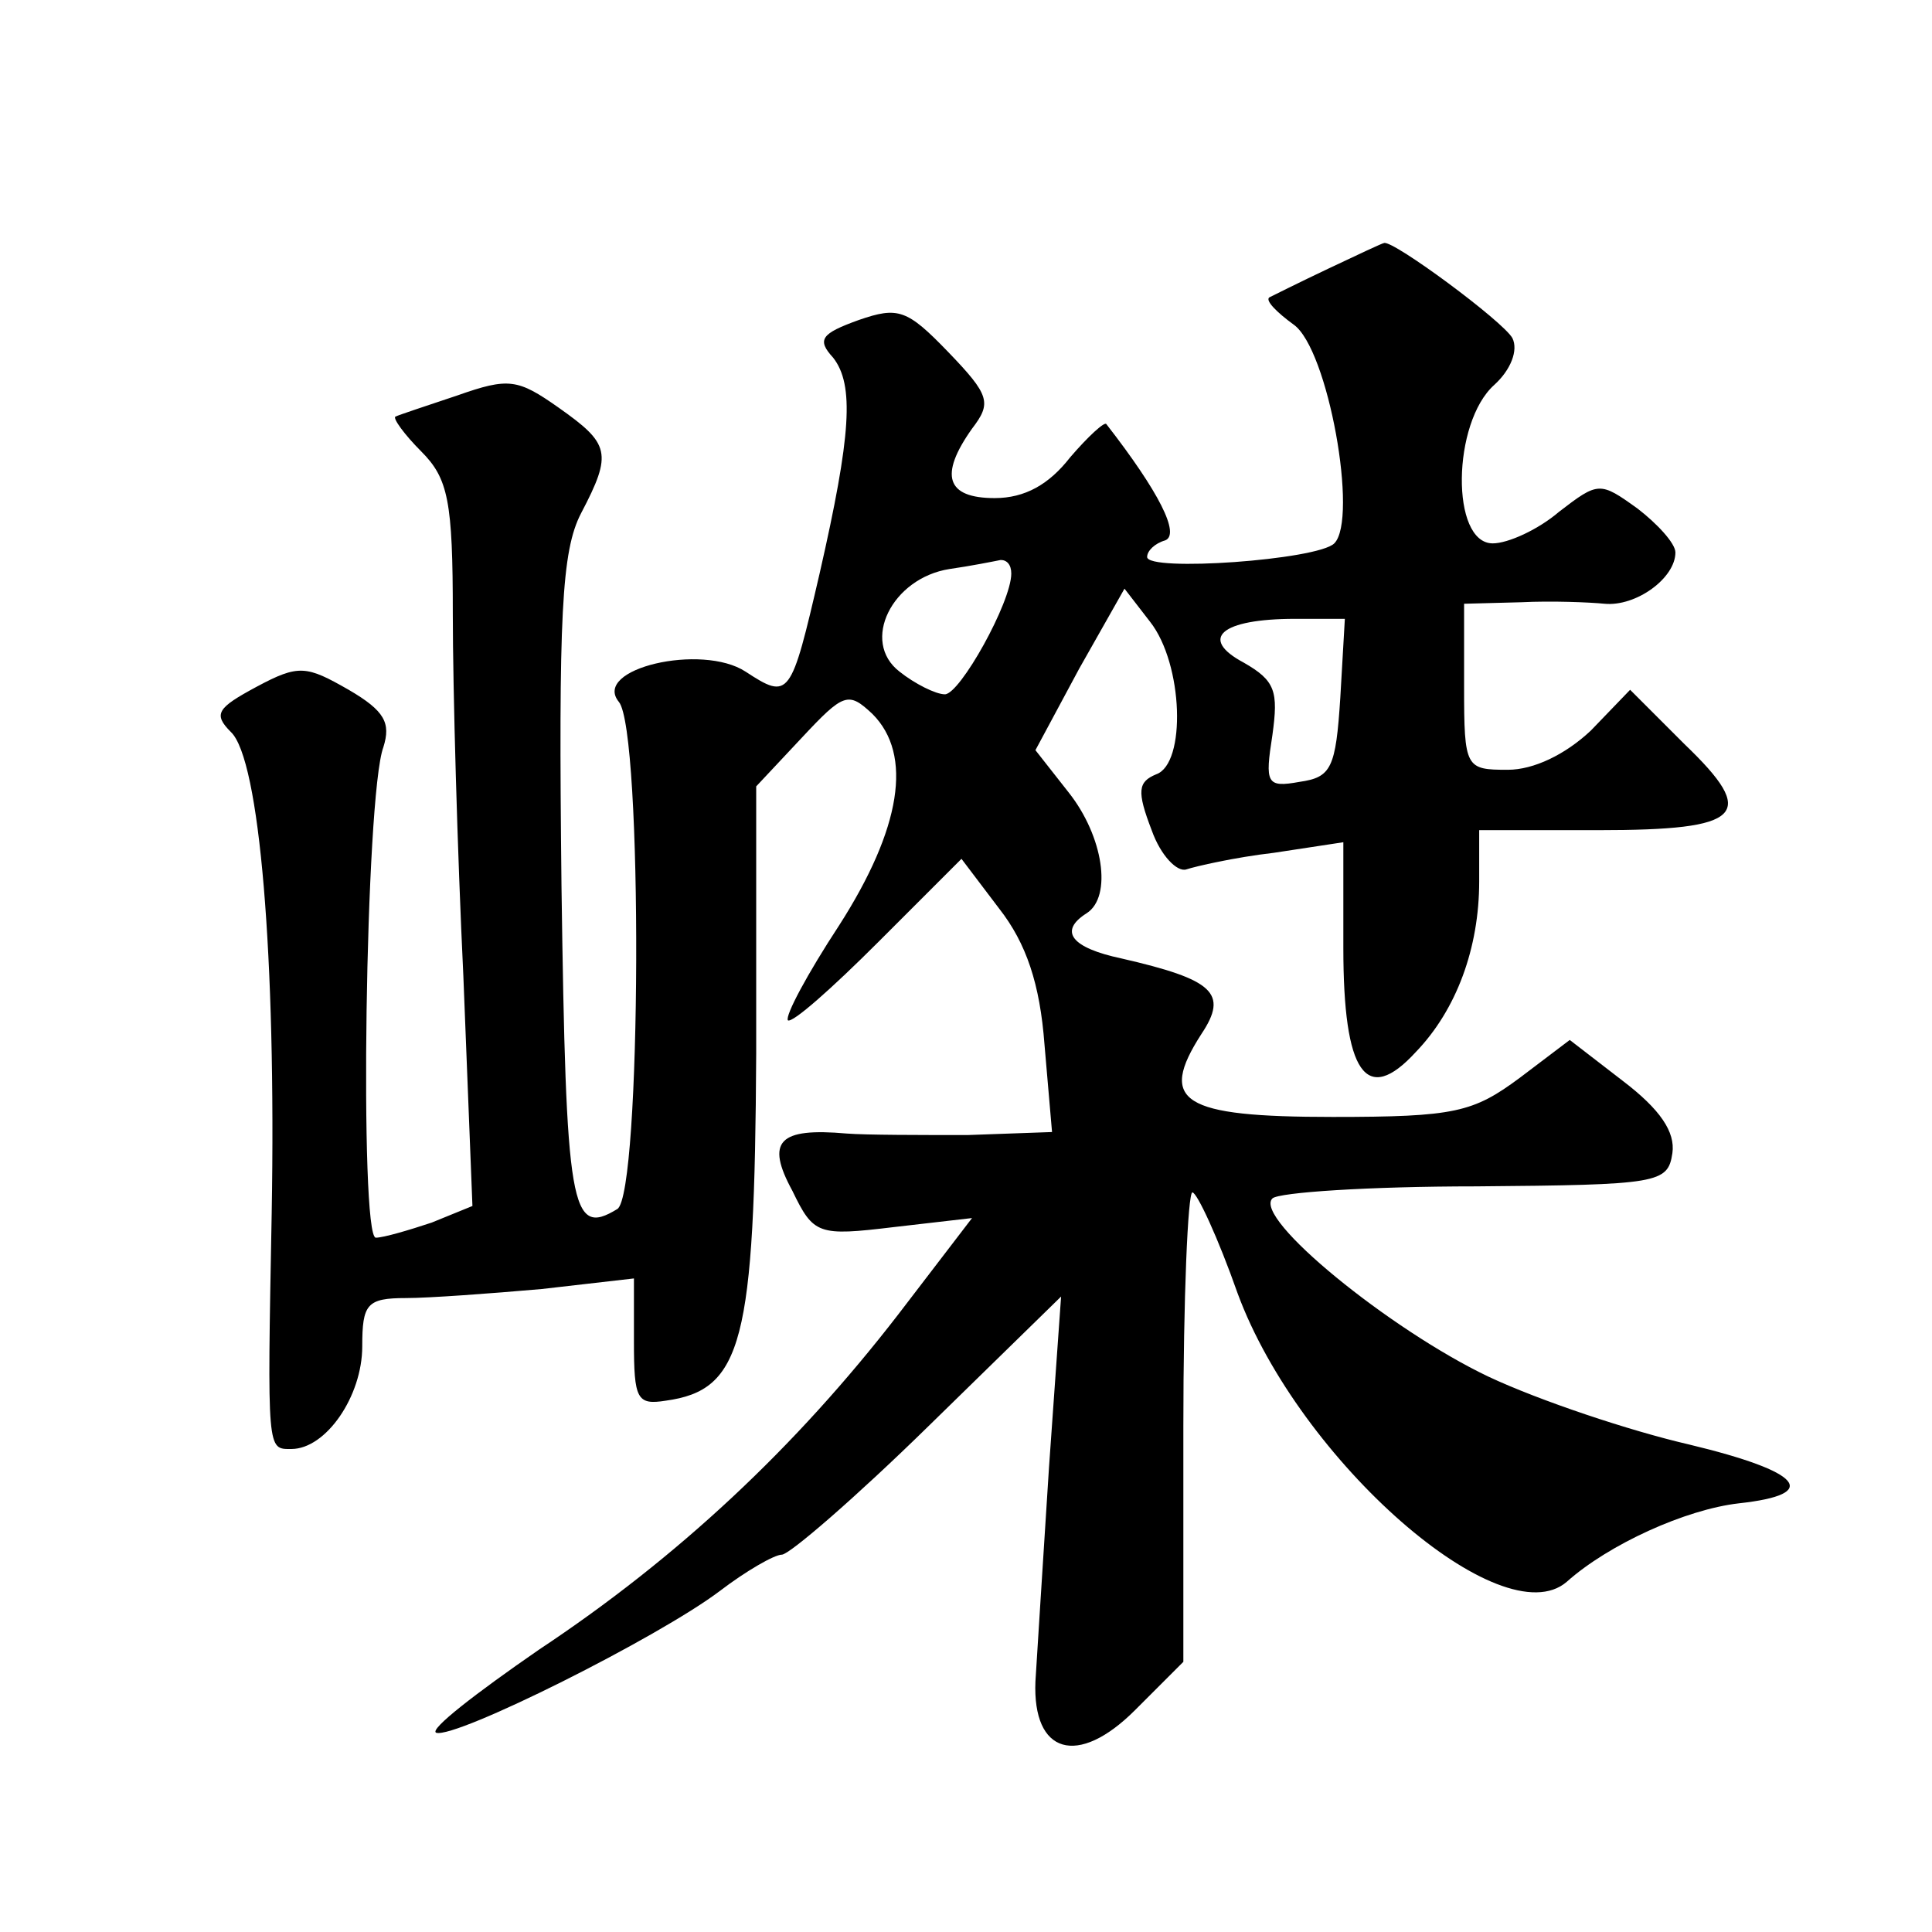 <?xml version="1.0" standalone="no"?>
<!DOCTYPE svg PUBLIC "-//W3C//DTD SVG 20010904//EN"
 "http://www.w3.org/TR/2001/REC-SVG-20010904/DTD/svg10.dtd">
<svg version="1.0" xmlns="http://www.w3.org/2000/svg"
 width="128pt" height="128pt" viewBox="0 0 128 128"
 preserveAspectRatio="xMidYMid meet">
<g transform="translate(0,128) scale(0.1,-0.1)"
fill="#0" stroke="none">
<path d="M880 1102 c-19 -9 -37 -18 -39 -19 -3 -2 5 -10 16 -18 23 -16 43 -129
27 -145 -11 -11 -124 -19 -124 -9 0 4 5 9 12 11 10 4 -4 32 -39 77 -1 2 -12 -8
-24 -22 -14 -18 -30 -27 -50 -27 -32 0 -37 15 -15 46 13 17 12 22 -16 51 -27 28
-33 30 -59 21 -25 -9 -28 -13 -17 -25 14 -18 12 -51 -9 -143 -19 -82 -20 -84 -49
-65 -29 19 -102 2 -84 -20 16 -19 15 -326 -1 -336 -31 -19 -34 0 -37 214 -2 179
0 222 13 247 21 40 19 46 -15 70 -27 19 -33 20 -67 8 -21 -7 -39 -13 -41 -14 -2
-1 6 -12 17 -23 18 -18 21 -33 21 -108 0 -49 3 -157 7 -240 l6 -152 -27 -11 c-15
-5 -32 -10 -37 -10 -11 0 -7 293 5 325 5 16 1 24 -23 38 -28 16 -33 17 -61 2 -26
-14 -29 -18 -17 -30 19 -18 30 -149 27 -319 -3 -159 -3 -156 13 -156 23 0 47 35
47 68 0 28 3 32 29 32 15 0 56 3 90 6 l61 7 0 -42 c0 -38 2 -42 21 -39 51 7 59
39 60 230 l0 177 30 32 c28 30 31 31 47 16 27 -27 19 -76 -22 -140 -21 -32 -36
-60 -34 -63 3 -2 29 21 60 52 l55 55 25 -33 c18 -23 27 -50 30 -90 l5 -58 -56 -2
c-31 0 -67 0 -80 1 -45 4 -54 -5 -36 -38 14 -29 17 -30 67 -24 l52 6 -49 -64 c-68
-88 -146 -161 -238 -222 -42 -29 -73 -53 -68 -55 13 -4 147 63 188 94 17 13 36
24 41 24 5 0 49 38 97 85 l88 86 -8 -113 c-4 -62 -8 -126 -9 -142 -2 -48 28 -57
66 -19 l32 32 0 156 c0 85 3 155 6 155 3 0 17 -30 30 -67 41 -111 175 -228 218
-191 28 25 79 48 114 52 55 6 42 21 -33 39 -39 9 -99 29 -133 45 -65 31 -156 105
-143 118 4 4 64 8 135 8 121 1 127 2 130 22 2 14 -8 29 -33 48 l-35 27 -33 -25
c-31 -23 -43 -26 -124 -26 -100 0 -116 10 -87 55 18 27 8 36 -53 50 -33 7 -42 18
-23 30 17 11 11 51 -12 80 l-22 28 29 54 30 53 17 -22 c22 -28 24 -94 4 -101 -12
-5 -13 -11 -3 -37 6 -17 17 -28 23 -26 6 2 32 8 58 11 l46 7 0 -70 c0 -83 15 -105
48 -69 27 28 42 69 42 113 l0 34 79 0 c96 0 106 10 57 57 l-36 36 -26 -27 c-17
-16 -38 -26 -55 -26 -28 0 -29 1 -29 55 l0 55 38 1 c20 1 45 0 55 -1 21 -2 47 17
47 34 0 6 -12 19 -25 29 -25 18 -26 18 -52 -2 -14 -12 -34 -21 -44 -21 -28 0 -27
80 1 105 11 10 16 23 12 31 -6 11 -79 65 -85 63 -1 0 -18 -8 -37 -17z m-210 -202
c0 -19 -34 -80 -44 -80 -6 0 -20 7 -30 15 -26 20 -5 62 33 68 14 2 29 5 34 6 4
0 7 -3 7 -9z m218 -82 c-3 -47 -6 -53 -27 -56 -22 -4 -23 -1 -18 31 4 29 2 36 -19
48 -30 16 -15 29 34 29 l33 0 -3 -52z"/>
</g>
</svg>
